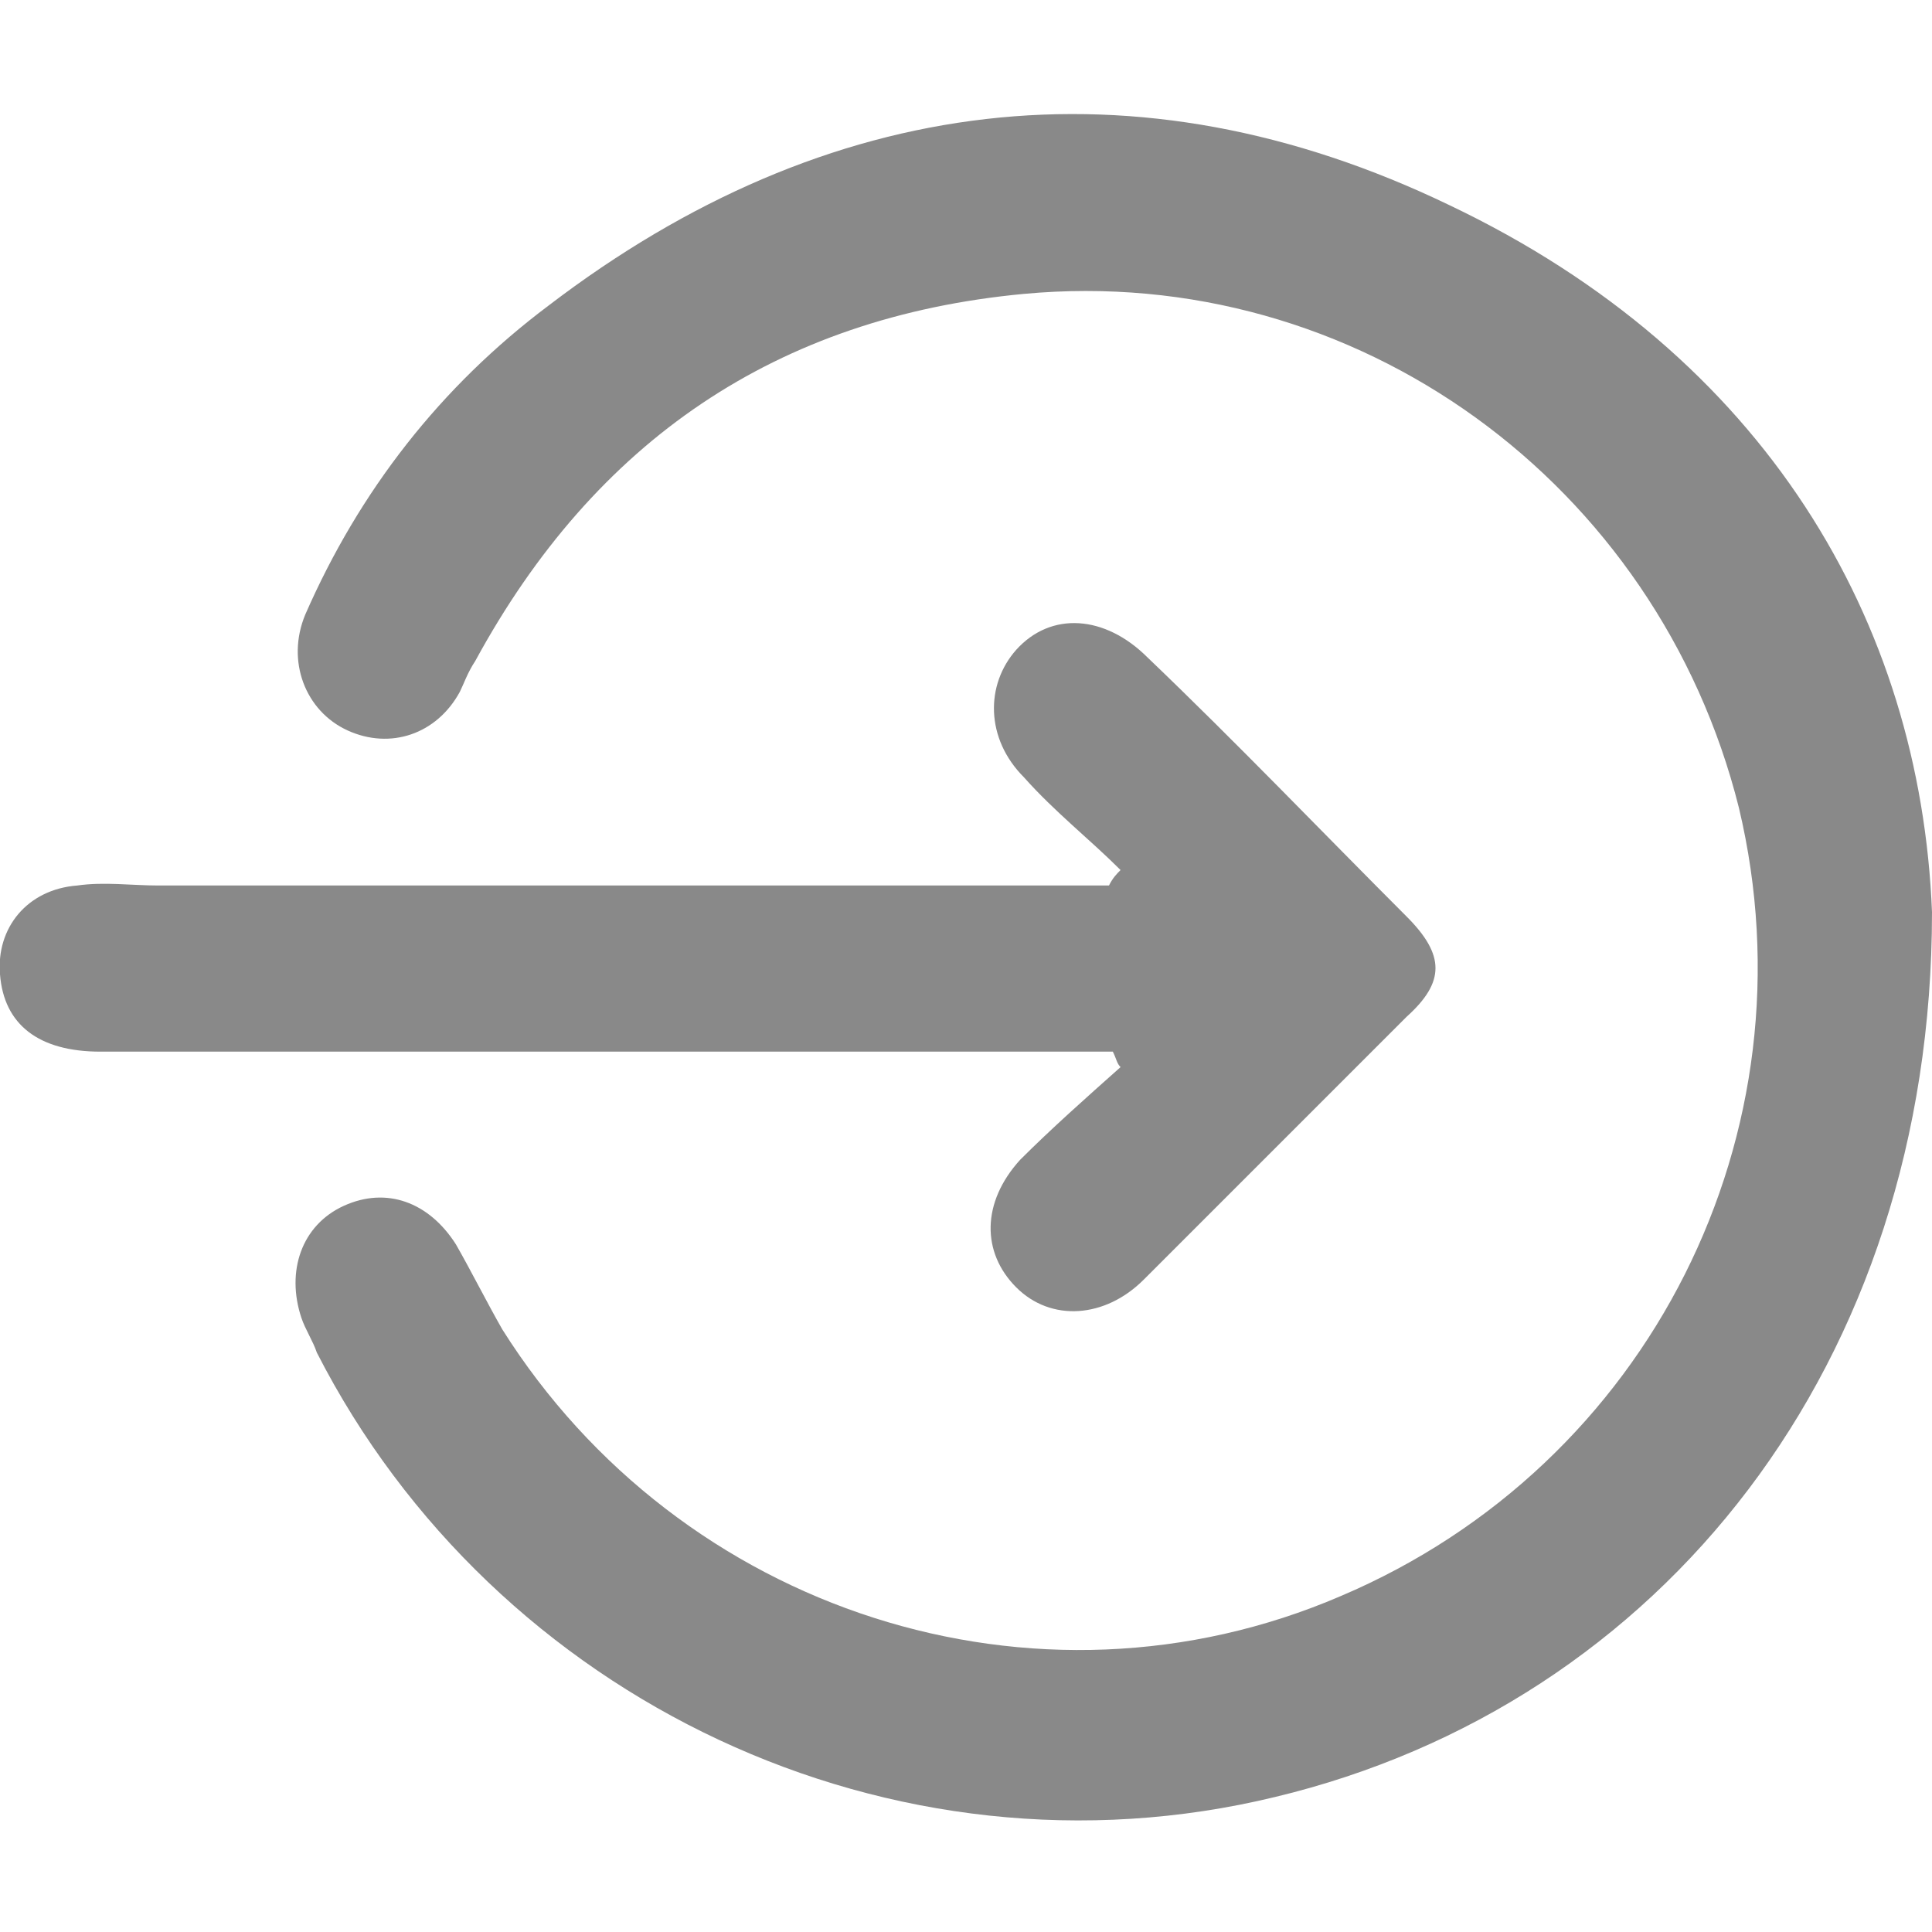 <svg width="18" height="18" viewBox="0 0 18 18" fill="none" xmlns="http://www.w3.org/2000/svg">
<g id="s1 02-01 1" clip-path="url(#clip0_112_19912)">
<g id="Group">
<path id="Vector" d="M18 8.498C18 12.71 15.48 15.878 11.88 16.742C8.316 17.606 4.608 15.842 2.952 12.602C2.916 12.494 2.844 12.386 2.808 12.278C2.664 11.846 2.808 11.414 3.204 11.234C3.6 11.054 3.996 11.198 4.248 11.594C4.392 11.846 4.536 12.134 4.68 12.386C6.336 15.014 9.648 16.094 12.492 14.87C15.373 13.646 16.921 10.55 16.201 7.526C15.444 4.502 12.636 2.45 9.54 2.738C7.236 2.954 5.544 4.106 4.428 6.158C4.356 6.266 4.32 6.374 4.284 6.446C4.068 6.842 3.636 6.986 3.24 6.806C2.844 6.626 2.664 6.158 2.844 5.726C3.348 4.574 4.104 3.602 5.112 2.846C7.704 0.866 10.585 0.506 13.501 1.91C16.453 3.314 17.892 5.798 18 8.498Z" fill="#898989"/>
<path id="Vector_2" d="M10.44 8.106C10.152 7.818 9.828 7.566 9.54 7.242C9.18 6.882 9.18 6.378 9.468 6.054C9.792 5.694 10.296 5.73 10.692 6.126C11.52 6.918 12.312 7.746 13.104 8.538C13.464 8.898 13.464 9.15 13.104 9.474C12.276 10.302 11.484 11.094 10.656 11.922C10.296 12.282 9.792 12.318 9.468 11.994C9.144 11.67 9.144 11.202 9.504 10.806C9.792 10.518 10.116 10.23 10.44 9.942C10.404 9.906 10.404 9.87 10.368 9.798C10.188 9.798 10.008 9.798 9.828 9.798C6.876 9.798 3.888 9.798 0.936 9.798C0.36 9.798 0.036 9.546 9.54727e-05 9.078C-0.036 8.646 0.252 8.286 0.72 8.25C0.972 8.214 1.224 8.25 1.476 8.25C4.248 8.25 7.02 8.25 9.792 8.25C9.972 8.25 10.152 8.25 10.332 8.25C10.368 8.178 10.404 8.142 10.44 8.106Z" fill="#898989"/>
</g>
</g>
<defs>
<clipPath id="clip0_112_19912">
<rect width="18" height="18" fill="white"/>
</clipPath>
</defs>
</svg>
